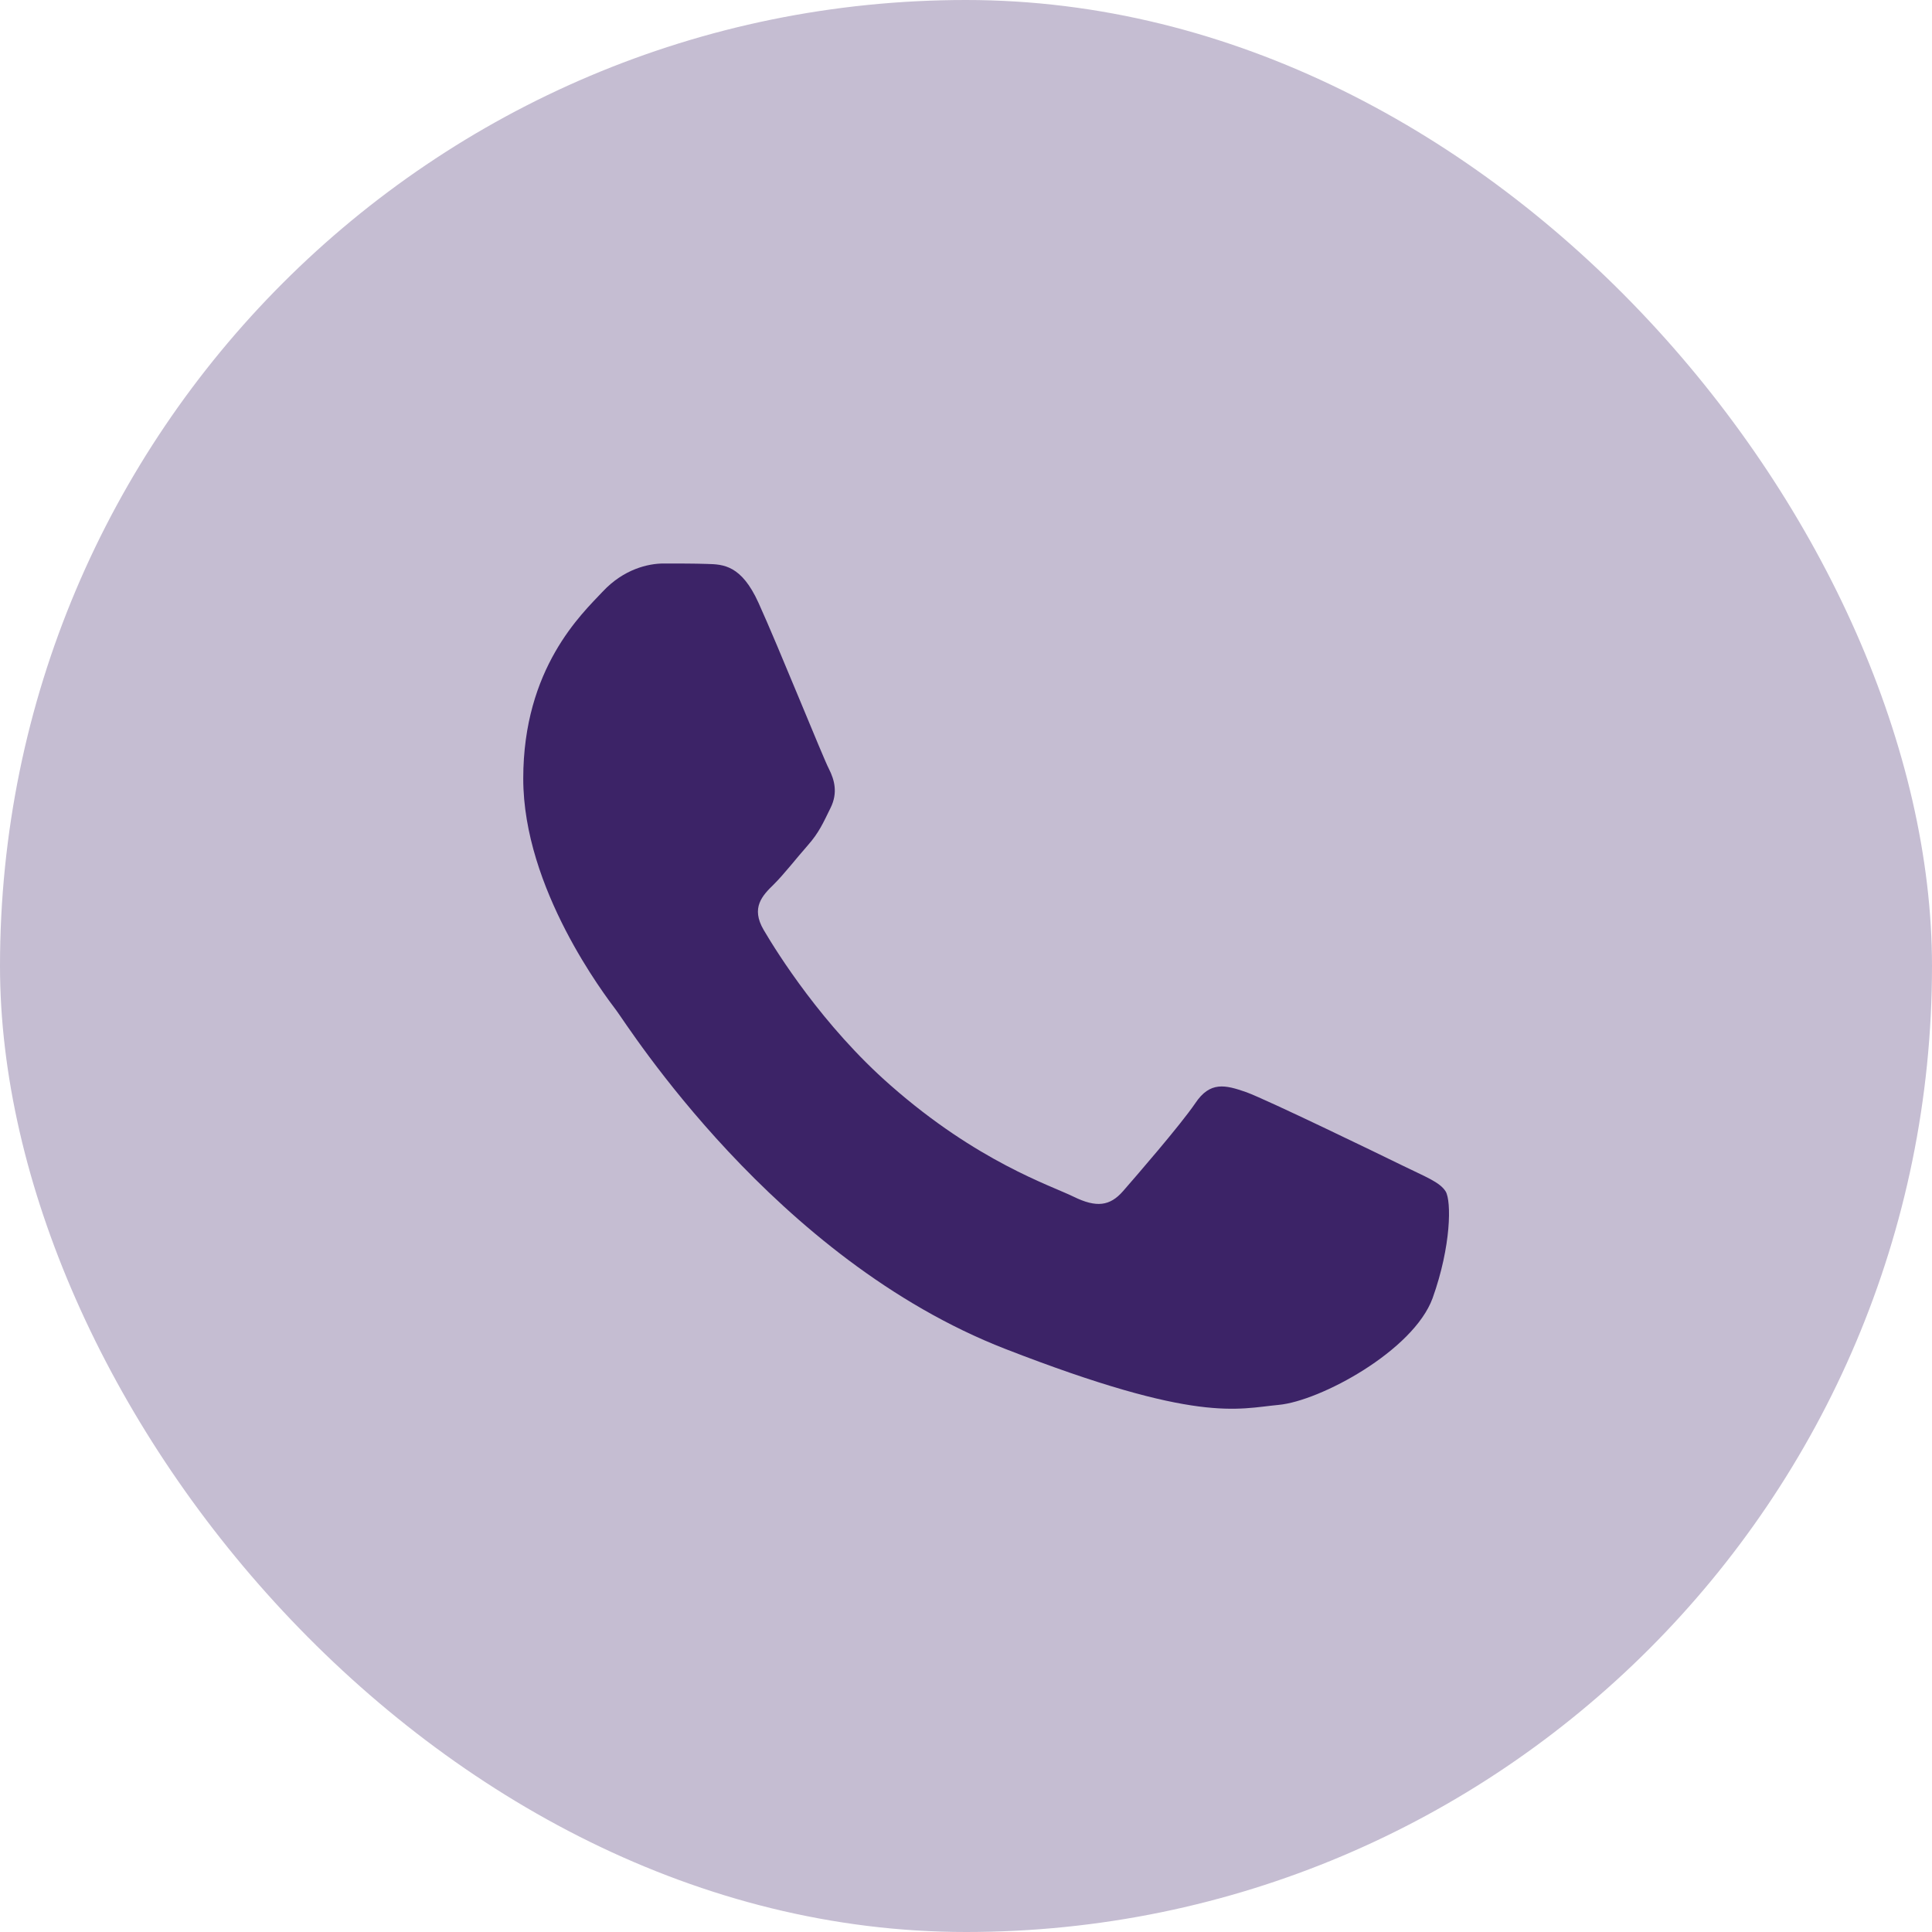 <svg width="48" height="48" viewBox="0 0 48 48" fill="none" xmlns="http://www.w3.org/2000/svg">
<rect width="48" height="48" rx="24" fill="#C5BDD2"/>
<path fill-rule="evenodd" clip-rule="evenodd" d="M18.843 14.973C18.42 14.043 17.974 14.021 17.573 14.011C17.247 14 16.867 14 16.486 14C16.106 14 15.498 14.139 14.977 14.695C14.455 15.25 13 16.597 13 19.344C13 22.079 15.031 24.73 15.313 25.104C15.596 25.478 19.235 31.281 24.98 33.515C29.759 35.374 30.737 35 31.768 34.904C32.8 34.808 35.114 33.558 35.592 32.254C36.059 30.95 36.059 29.838 35.918 29.603C35.776 29.368 35.396 29.229 34.831 28.951C34.267 28.674 31.486 27.327 30.965 27.135C30.443 26.953 30.063 26.857 29.694 27.413C29.314 27.968 28.228 29.219 27.902 29.593C27.576 29.967 27.239 30.009 26.674 29.732C26.11 29.454 24.285 28.866 22.124 26.964C20.44 25.489 19.3 23.661 18.974 23.105C18.648 22.55 18.941 22.25 19.224 21.973C19.473 21.727 19.788 21.321 20.071 21C20.353 20.68 20.451 20.444 20.636 20.07C20.82 19.696 20.733 19.376 20.592 19.098C20.451 18.831 19.343 16.073 18.843 14.973Z" fill="#3C2367"/>
</svg>
